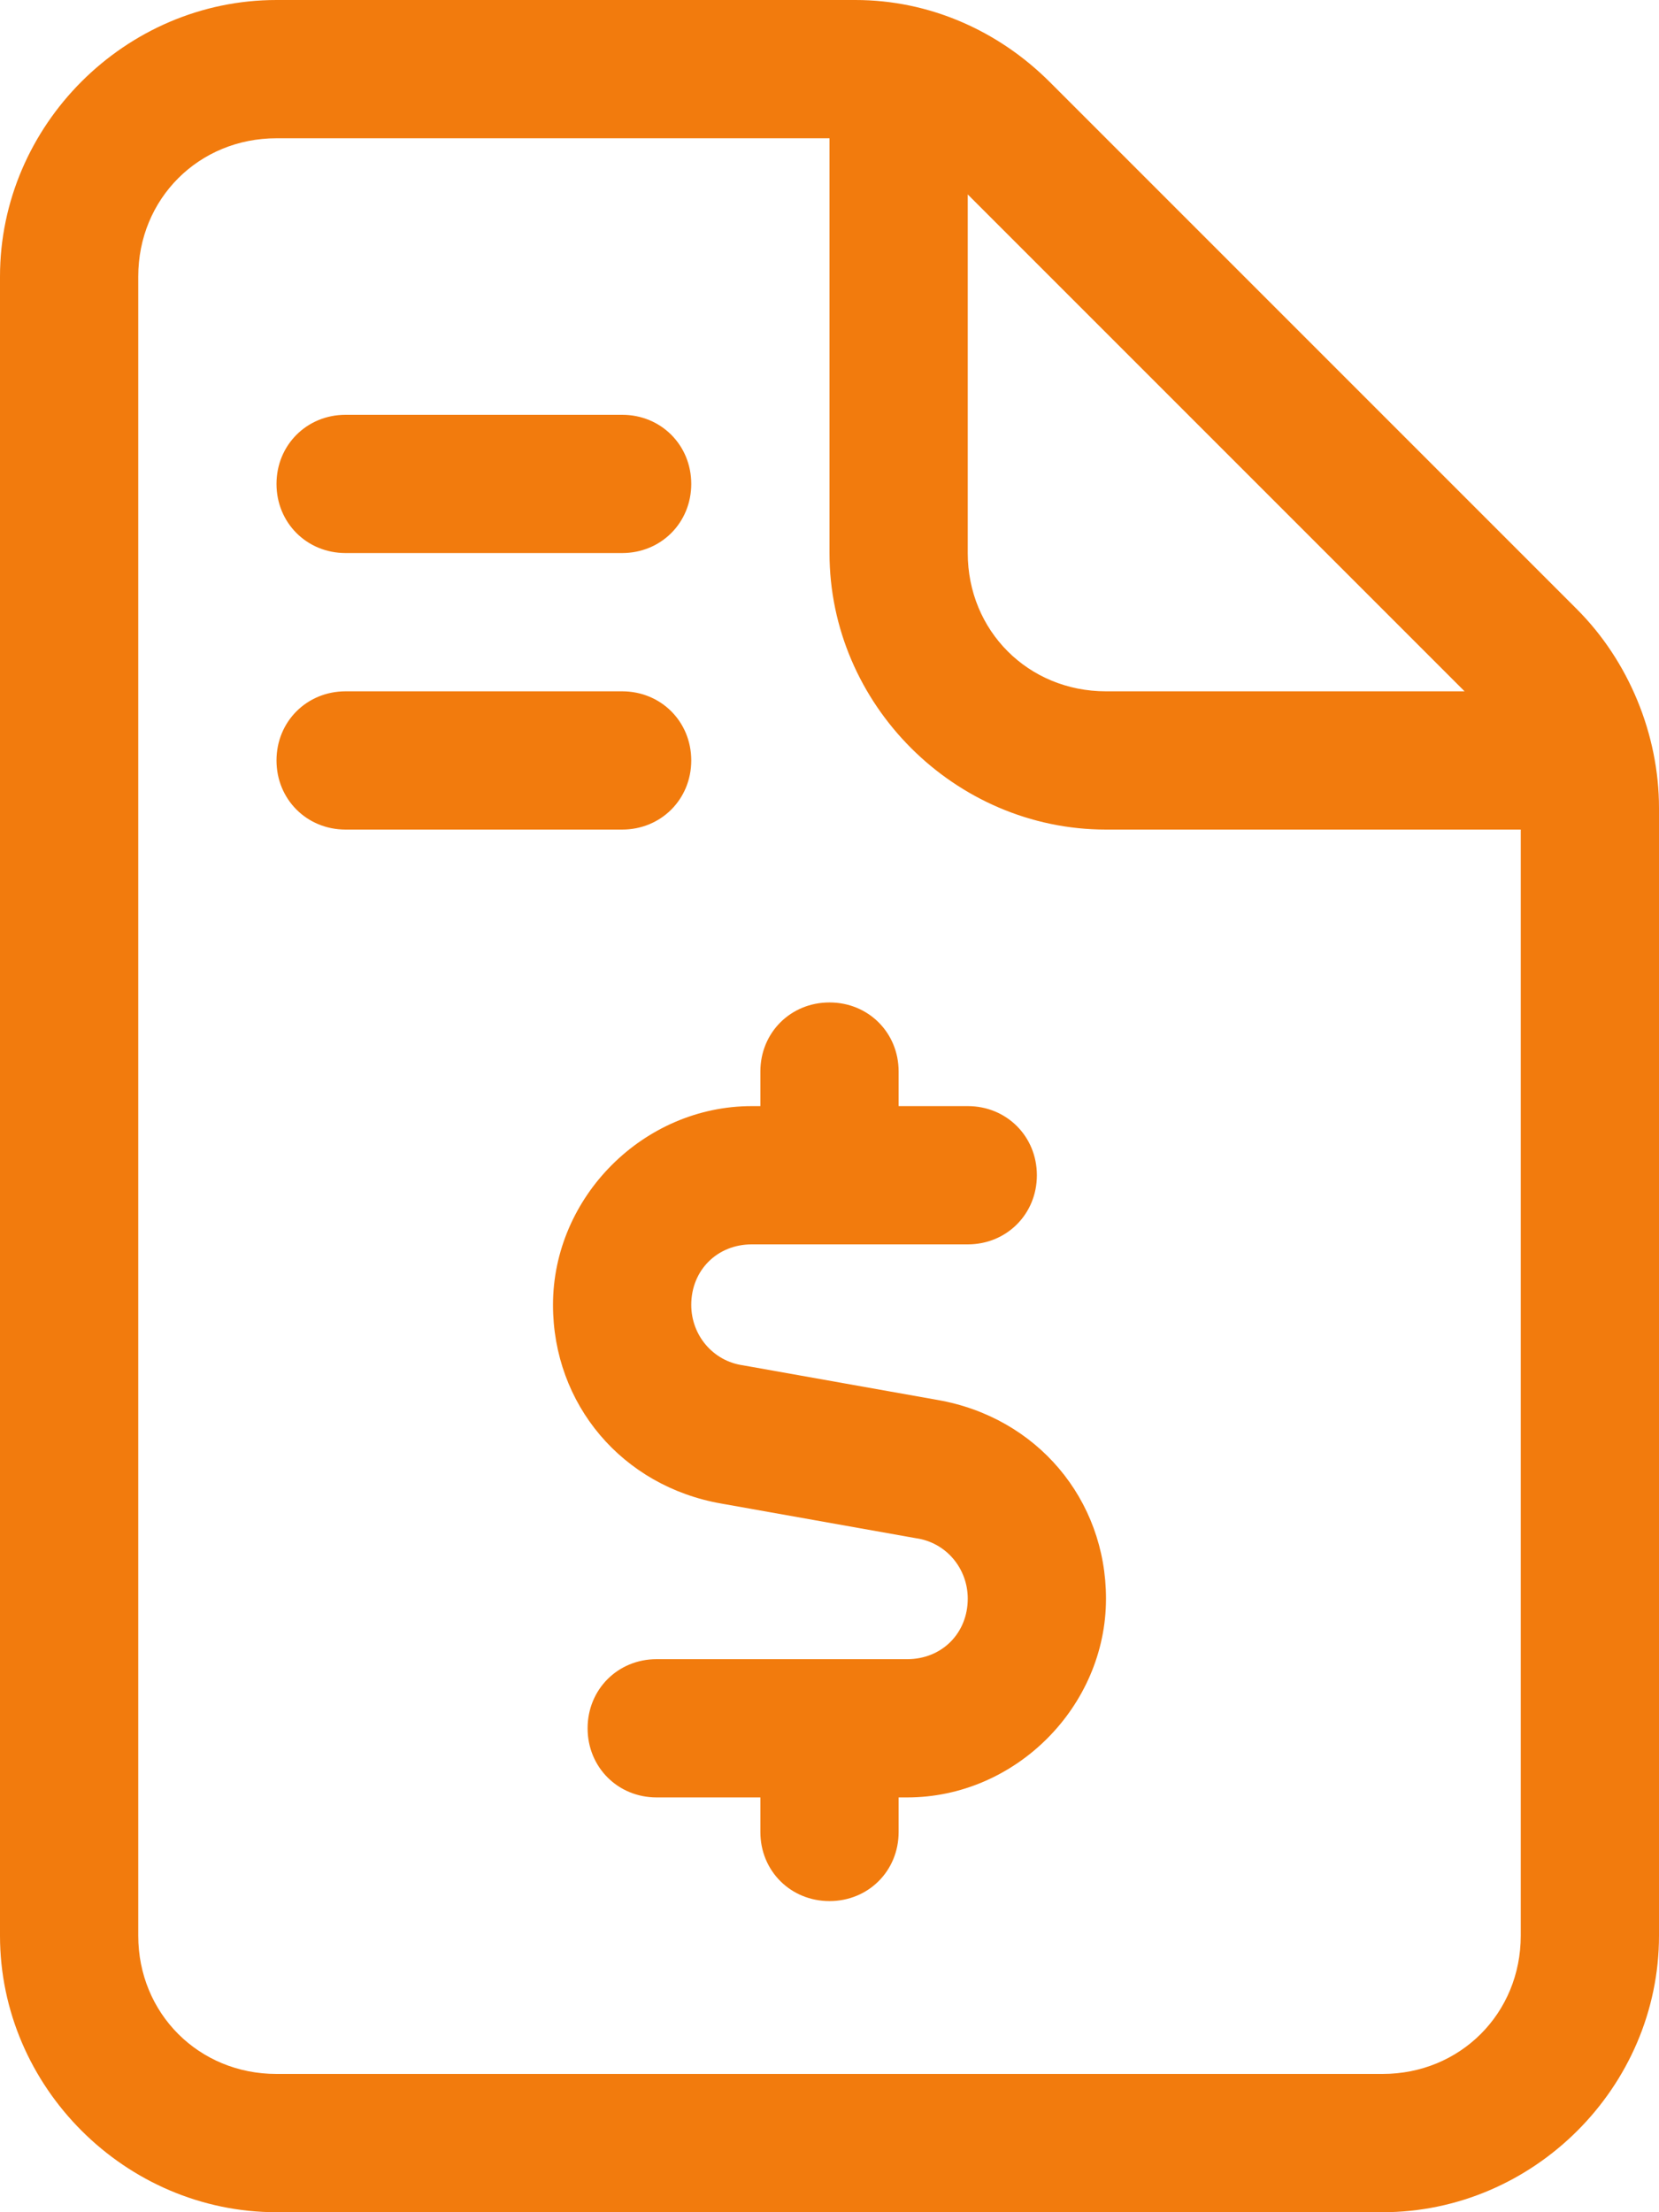 <svg xmlns="http://www.w3.org/2000/svg" fill="none" viewBox="0 0 21 28" height="28" width="21">
<path fill="#F27B0D" d="M10.5 1.75H3.5C2.516 1.75 1.75 2.516 1.75 3.5V24.5C1.75 25.484 2.516 26.25 3.5 26.25H17.5C18.484 26.25 19.25 25.484 19.25 24.5V10.5H14C12.086 10.5 10.5 8.914 10.5 7V1.75ZM18.539 8.75L12.25 2.461V7C12.25 7.984 13.016 8.75 14 8.75H18.539ZM0 3.5C0 1.586 1.586 0 3.5 0H10.828C11.758 0 12.633 0.383 13.289 1.039L19.961 7.711C20.617 8.367 21 9.297 21 10.227V24.5C21 26.414 19.414 28 17.5 28H3.5C1.586 28 0 26.414 0 24.5V3.5ZM9.625 13.562C9.625 13.07 10.008 12.688 10.5 12.688C10.992 12.688 11.375 13.07 11.375 13.562V14H12.25C12.742 14 13.125 14.383 13.125 14.875C13.125 15.367 12.742 15.75 12.25 15.75H9.516C9.078 15.75 8.75 16.078 8.75 16.516C8.75 16.898 9.023 17.227 9.406 17.281L11.867 17.719C13.125 17.938 14 18.977 14 20.234C14 21.602 12.852 22.75 11.484 22.75H11.375V23.188C11.375 23.68 10.992 24.062 10.5 24.062C10.008 24.062 9.625 23.68 9.625 23.188V22.75H8.312C7.82 22.75 7.438 22.367 7.438 21.875C7.438 21.383 7.82 21 8.312 21H11.484C11.922 21 12.25 20.672 12.25 20.234C12.25 19.852 11.977 19.523 11.594 19.469L9.133 19.031C7.875 18.812 7 17.773 7 16.516C7 15.148 8.148 14 9.516 14H9.625V13.562ZM4.375 5.25H7.875C8.367 5.25 8.75 5.633 8.75 6.125C8.75 6.617 8.367 7 7.875 7H4.375C3.883 7 3.5 6.617 3.5 6.125C3.5 5.633 3.883 5.25 4.375 5.25ZM4.375 8.75H7.875C8.367 8.75 8.75 9.133 8.75 9.625C8.75 10.117 8.367 10.5 7.875 10.5H4.375C3.883 10.5 3.5 10.117 3.5 9.625C3.5 9.133 3.883 8.75 4.375 8.75Z"></path>
</svg>
